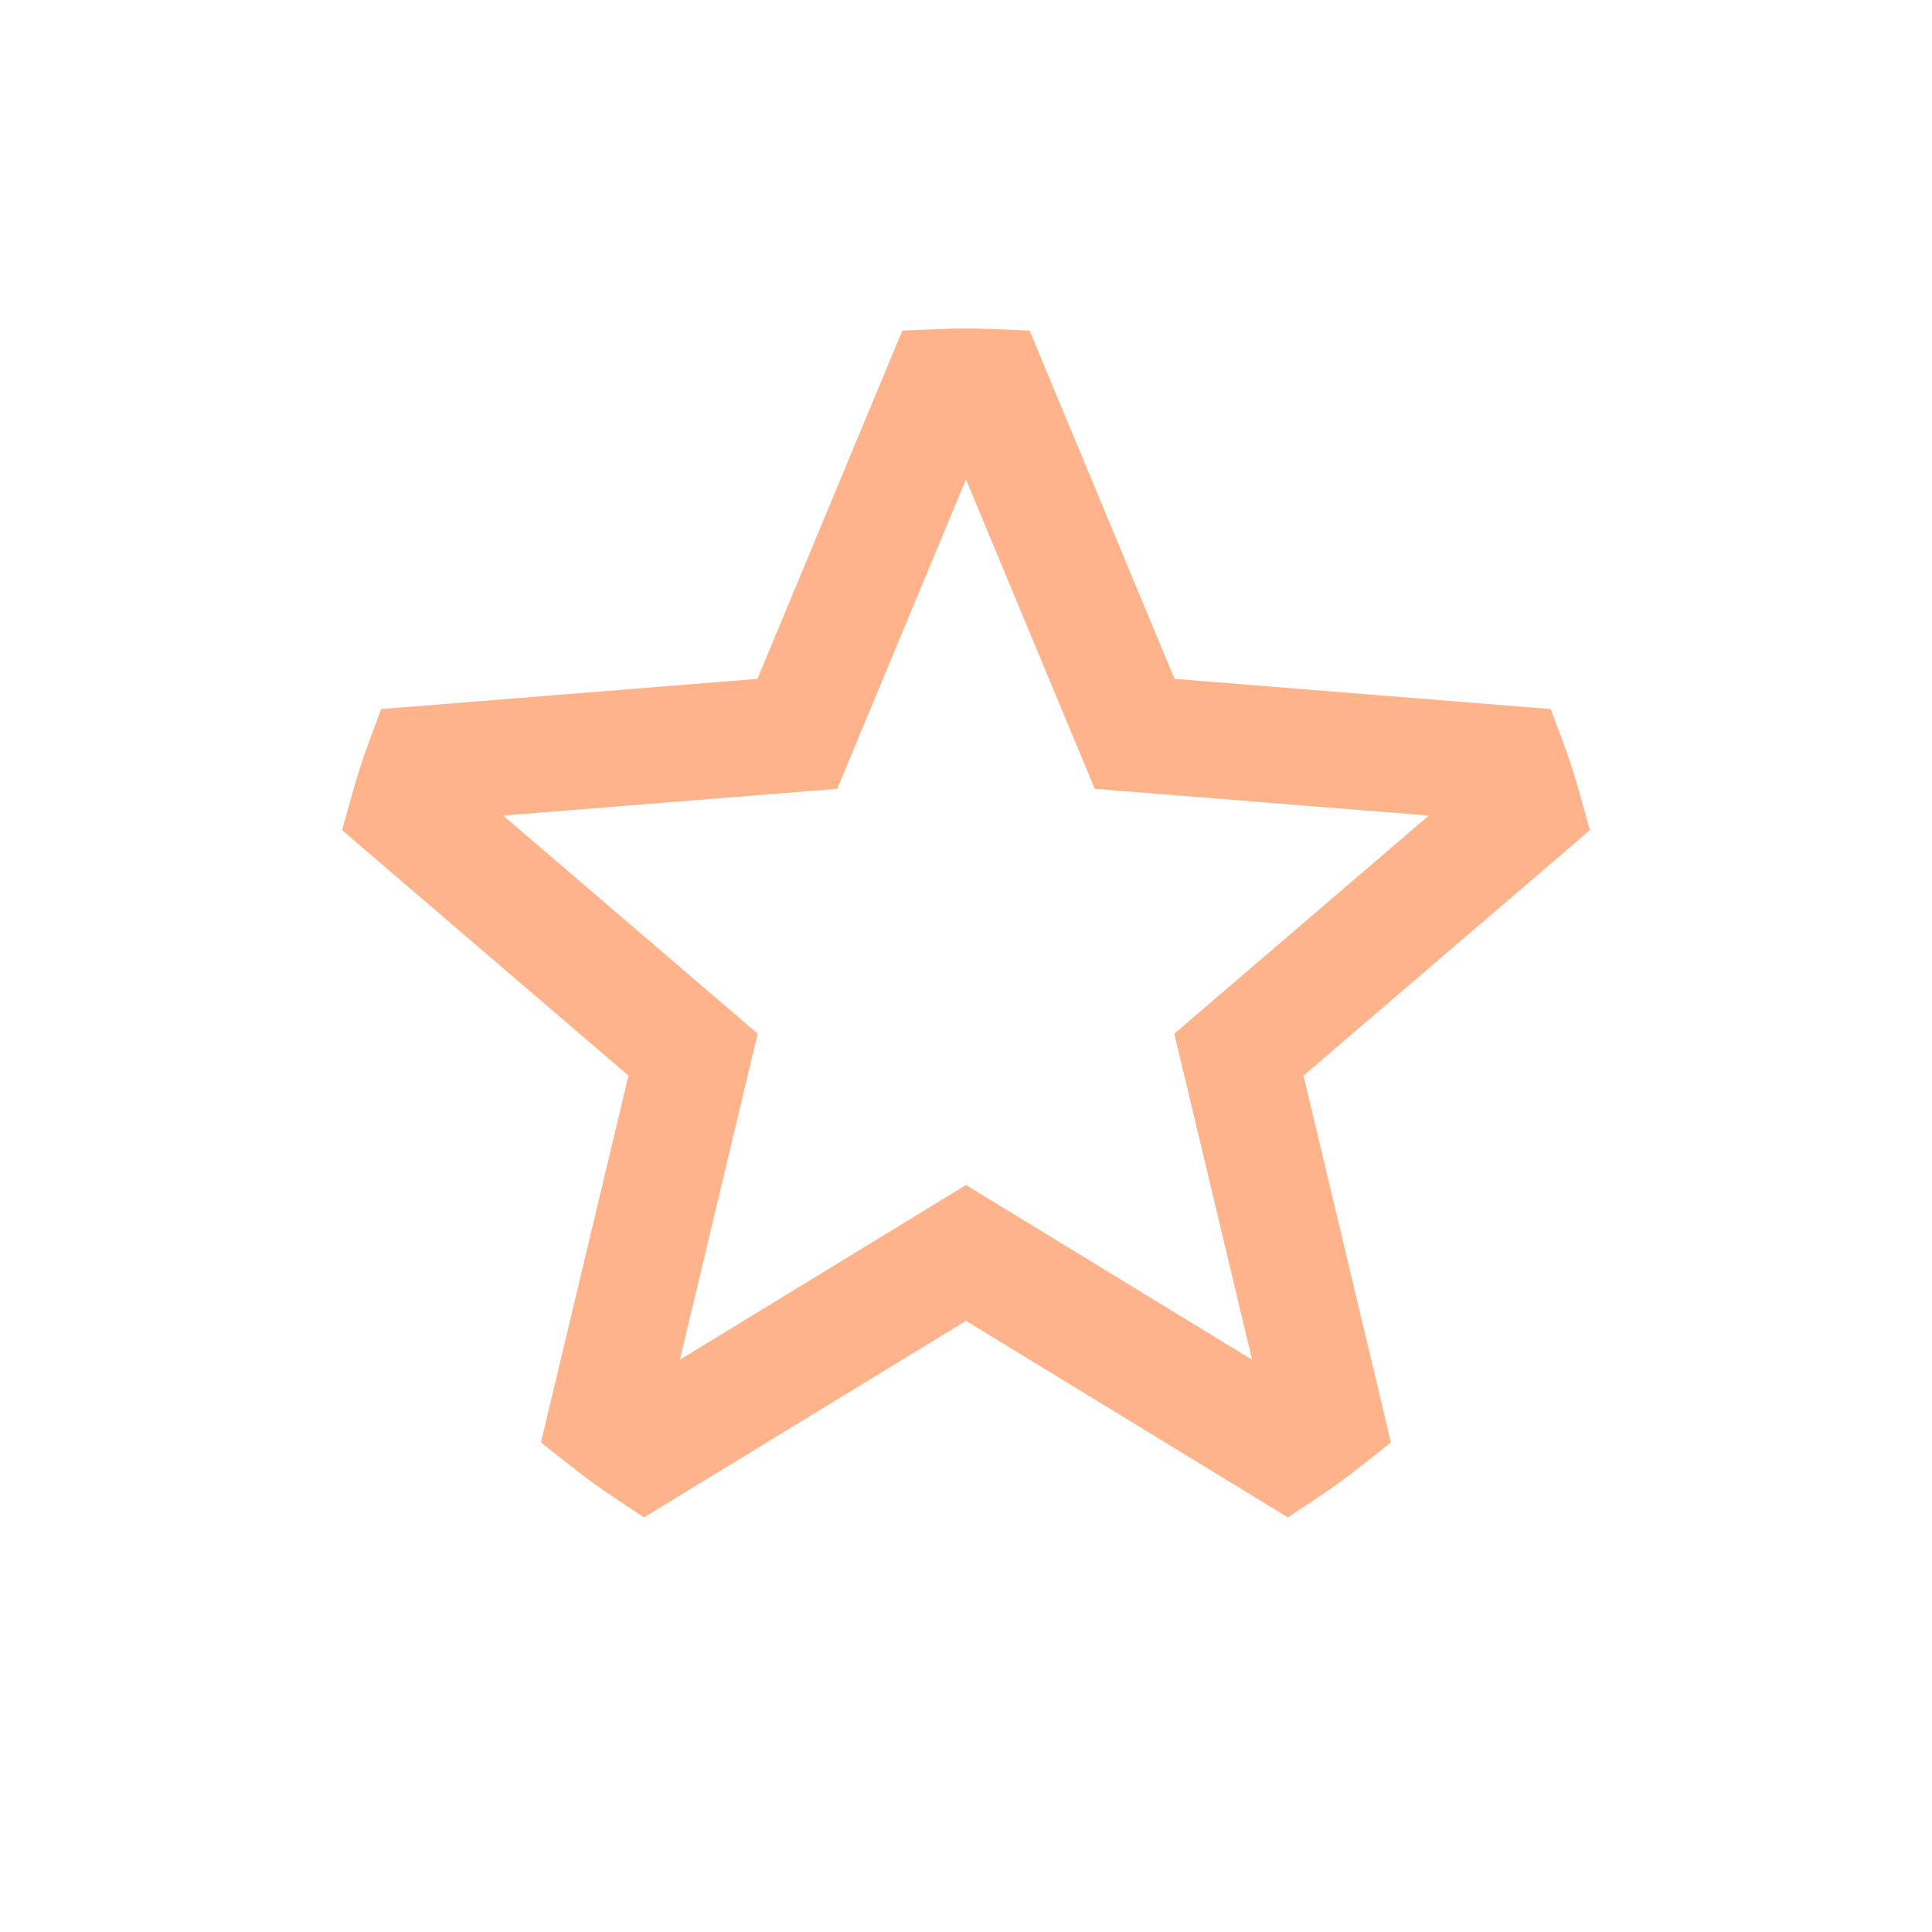 <svg width="25" height="25" viewBox="0 0 25 25" fill="none" xmlns="http://www.w3.org/2000/svg">
<path d="M12.815 5.008L13.507 4.72L13.323 4.278L12.845 4.258L12.815 5.008ZM14.683 9.496L13.99 9.784L14.166 10.207L14.623 10.244L14.683 9.496ZM19.53 9.885L20.233 9.623L20.067 9.175L19.59 9.137L19.53 9.885ZM19.723 10.483L20.211 11.053L20.573 10.742L20.445 10.282L19.723 10.483ZM16.031 13.648L15.543 13.078L15.195 13.376L15.302 13.821L16.031 13.648ZM17.158 18.374L17.625 18.961L17.998 18.665L17.888 18.2L17.158 18.374ZM16.648 18.746L16.258 19.386L16.666 19.636L17.064 19.37L16.648 18.746ZM12.5 16.213L12.891 15.573L12.5 15.334L12.109 15.573L12.5 16.213ZM8.351 18.746L7.935 19.37L8.333 19.636L8.741 19.386L8.351 18.746ZM7.841 18.374L7.111 18.2L7 18.664L7.374 18.961L7.841 18.374ZM8.969 13.648L9.698 13.822L9.805 13.376L9.457 13.078L8.969 13.648ZM5.277 10.483L4.555 10.282L4.427 10.742L4.789 11.053L5.277 10.483ZM5.469 9.885L5.409 9.137L4.932 9.175L4.766 9.623L5.469 9.885ZM10.317 9.496L10.377 10.244L10.834 10.207L11.01 9.784L10.317 9.496ZM12.185 5.008L12.154 4.258L11.676 4.278L11.492 4.72L12.185 5.008ZM12.815 5.008L12.122 5.296L13.99 9.784L14.683 9.496L15.375 9.208L13.507 4.72L12.815 5.008ZM14.683 9.496L14.623 10.244L19.47 10.632L19.53 9.885L19.59 9.137L14.743 8.748L14.683 9.496ZM19.53 9.885L18.827 10.146C18.891 10.318 18.948 10.498 19 10.685L19.723 10.483L20.445 10.282C20.384 10.063 20.315 9.843 20.233 9.623L19.53 9.885ZM19.723 10.483L19.235 9.914L15.543 13.078L16.031 13.648L16.519 14.217L20.211 11.053L19.723 10.483ZM16.031 13.648L15.302 13.821L16.429 18.548L17.158 18.374L17.888 18.2L16.761 13.473L16.031 13.648ZM17.158 18.374L16.692 17.787C16.542 17.906 16.389 18.018 16.233 18.122L16.648 18.746L17.064 19.37C17.259 19.241 17.445 19.104 17.625 18.961L17.158 18.374ZM16.648 18.746L17.039 18.106L12.891 15.573L12.5 16.213L12.109 16.853L16.258 19.386L16.648 18.746ZM12.5 16.213L12.109 15.573L7.96 18.106L8.351 18.746L8.741 19.386L12.891 16.853L12.5 16.213ZM8.351 18.746L8.766 18.122C8.61 18.018 8.457 17.906 8.307 17.787L7.841 18.374L7.374 18.961C7.554 19.104 7.741 19.241 7.935 19.37L8.351 18.746ZM7.841 18.374L8.57 18.548L9.698 13.822L8.969 13.648L8.239 13.473L7.111 18.2L7.841 18.374ZM8.969 13.648L9.457 13.078L5.765 9.914L5.277 10.483L4.789 11.053L8.481 14.217L8.969 13.648ZM5.277 10.483L6 10.685C6.053 10.495 6.108 10.316 6.172 10.146L5.469 9.885L4.766 9.623C4.684 9.844 4.615 10.066 4.555 10.282L5.277 10.483ZM5.469 9.885L5.529 10.632L10.377 10.244L10.317 9.496L10.258 8.748L5.409 9.137L5.469 9.885ZM10.317 9.496L11.01 9.784L12.877 5.296L12.185 5.008L11.492 4.72L9.625 9.208L10.317 9.496ZM12.185 5.008L12.216 5.757C12.317 5.753 12.41 5.75 12.5 5.75V5V4.25C12.379 4.25 12.261 4.254 12.154 4.258L12.185 5.008ZM12.5 5V5.75C12.59 5.75 12.682 5.753 12.784 5.757L12.815 5.008L12.845 4.258C12.738 4.254 12.621 4.25 12.5 4.25V5Z" fill="#FFB38A"/>
</svg>
